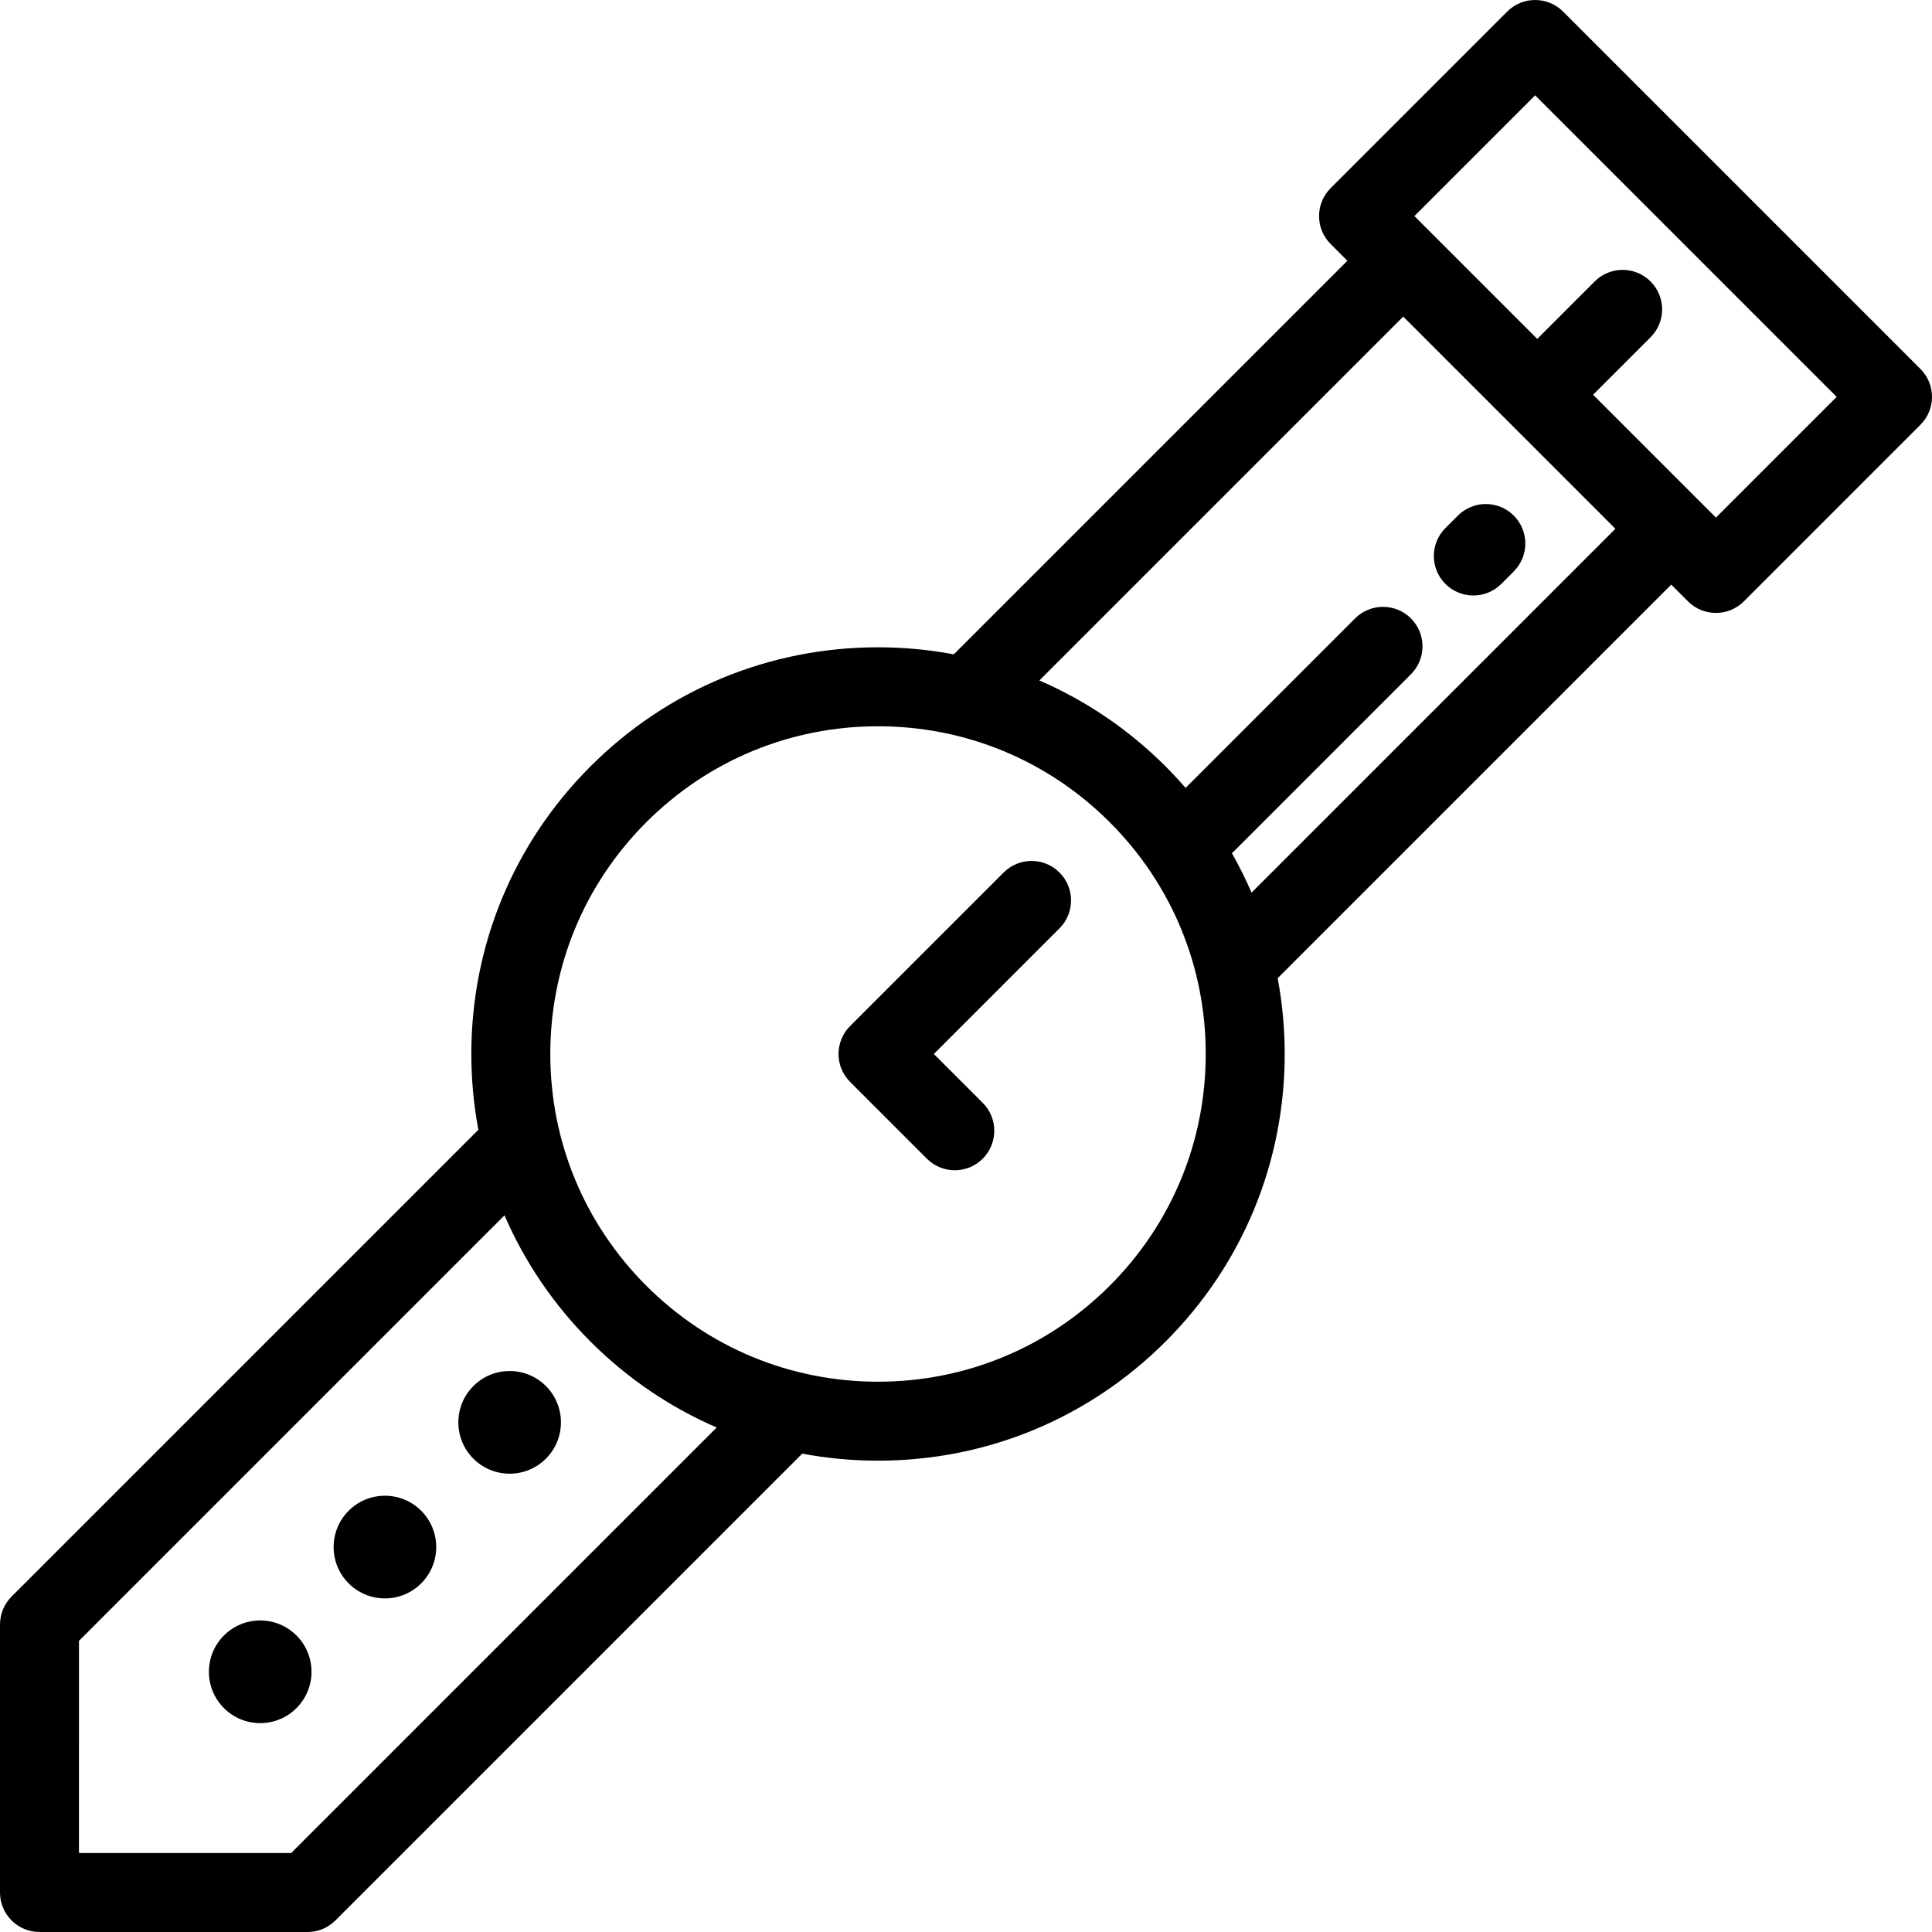 <?xml version="1.0" encoding="iso-8859-1"?>
<!-- Uploaded to: SVG Repo, www.svgrepo.com, Generator: SVG Repo Mixer Tools -->
<svg fill="#000000" height="800px" width="800px" version="1.1" id="Layer_1" xmlns="http://www.w3.org/2000/svg" xmlns:xlink="http://www.w3.org/1999/xlink" 
	 viewBox="0 0 512 512" xml:space="preserve">
<g>
	<g>
		<path d="M111.626,400.371c-2.57-2.569-5.985-3.985-9.618-3.985c-3.632,0-7.048,1.416-9.618,3.985
			c-5.303,5.304-5.303,13.934,0,19.237c2.57,2.57,5.985,3.985,9.618,3.985c3.633,0,7.049-1.415,9.618-3.985
			C116.929,414.305,116.929,405.674,111.626,400.371z"/>
	</g>
</g>
<g>
	<g>
		<path d="M78.574,433.424c-2.57-2.57-5.985-3.985-9.618-3.985c-3.632,0-7.048,1.416-9.618,3.985
			c-5.303,5.304-5.303,13.934,0,19.237c2.57,2.569,5.985,3.985,9.618,3.985s7.049-1.415,9.618-3.985
			C83.877,447.357,83.877,438.727,78.574,433.424z"/>
	</g>
</g>
<g>
	<g>
		<path d="M144.679,367.32c-2.57-2.569-5.985-3.985-9.618-3.985c-3.632,0-7.048,1.416-9.618,3.985
			c-5.303,5.304-5.303,13.934,0,19.237c2.57,2.569,5.985,3.985,9.618,3.985s7.049-1.416,9.618-3.985
			C149.982,381.253,149.982,372.623,144.679,367.32z"/>
	</g>
</g>
<g>
	<g>
		<path d="M401.16,136.636c-4.087-4.085-10.711-4.085-14.799,0l-3.312,3.312c-4.086,4.086-4.086,10.712,0,14.799
			c2.045,2.042,4.722,3.065,7.4,3.065c2.679,0,5.355-1.022,7.399-3.065l3.312-3.312C405.246,147.349,405.246,140.723,401.16,136.636
			z"/>
	</g>
</g>
<g>
	<g>
		<path d="M508.935,97.771L414.229,3.065c-4.087-4.086-10.711-4.086-14.799,0l-46.799,46.799c-4.086,4.086-4.086,10.712,0,14.799
			l4.44,4.44L252.767,173.405c-6.554-1.229-13.27-1.865-20.084-1.865c-28.789,0-55.853,11.211-76.209,31.567
			c-20.357,20.356-31.568,47.42-31.568,76.209c0,6.815,0.635,13.531,1.865,20.085L3.414,422.757l-0.368,0.369
			c-1.949,1.961-3.044,4.613-3.044,7.379L0,501.536c0,2.775,1.103,5.436,3.065,7.399C5.028,510.897,7.689,512,10.464,512
			l71.021-0.002c0.031-0.004,0.073,0,0.11,0c0.001,0.002,0.009-0.001,0.009-0.001c0.008,0,0.013-0.001,0.018,0
			c1.374-0.017,2.684-0.297,3.883-0.795c1.223-0.506,2.371-1.256,3.368-2.248l123.726-123.726
			c6.555,1.229,13.271,1.865,20.085,1.865c28.789,0,55.853-11.211,76.209-31.568c20.356-20.356,31.567-47.42,31.567-76.209
			c0-6.815-0.635-13.531-1.865-20.084l104.304-104.304l4.44,4.44c2.044,2.042,4.721,3.065,7.399,3.065s5.355-1.022,7.399-3.065
			l46.799-46.799C513.021,108.483,513.021,101.857,508.935,97.771z M77.161,491.07l-56.234,0.002l0.002-56.234l112.768-112.767
			c5.33,12.33,12.994,23.668,22.779,33.452c9.785,9.786,21.121,17.449,33.452,22.779L77.161,491.07z M294.096,340.726
			c-16.404,16.405-38.213,25.439-61.411,25.439c-23.198,0-45.007-9.034-61.41-25.439c-16.405-16.404-25.439-38.213-25.439-61.41
			c0-23.197,9.034-45.007,25.439-61.411c16.403-16.404,38.213-25.437,61.41-25.437c23.197,0,45.008,9.034,61.411,25.437
			c16.404,16.403,25.437,38.213,25.437,61.411C319.533,302.513,310.498,324.323,294.096,340.726z M331.672,236.558
			c-1.541-3.565-3.272-7.049-5.199-10.435l47.44-47.44c4.086-4.086,4.086-10.712,0-14.799c-4.087-4.085-10.711-4.085-14.799,0
			l-44.917,44.917c-1.692-1.95-3.459-3.852-5.303-5.695c-9.785-9.784-21.122-17.449-33.452-22.777l96.429-96.429l56.23,56.23
			L331.672,236.558z M454.738,137.17l-4.44-4.44l-28.115-28.115l15.23-15.23c4.086-4.086,4.086-10.712,0-14.799
			c-4.087-4.085-10.711-4.085-14.799,0l-15.23,15.23L379.27,61.702l-4.44-4.44l32-32l79.908,79.908L454.738,137.17z"/>
	</g>
</g>
<g>
	<g>
		<path d="M280.775,231.223c-4.086-4.086-10.71-4.086-14.798,0l-40.694,40.694c-4.086,4.086-4.086,10.712,0,14.799l20.347,20.347
			c2.044,2.042,4.721,3.065,7.399,3.065c2.678,0,5.355-1.022,7.399-3.065c4.086-4.086,4.086-10.712,0-14.799l-12.948-12.948
			l33.295-33.294C284.86,241.936,284.86,235.31,280.775,231.223z"/>
	</g>
</g>
</svg>